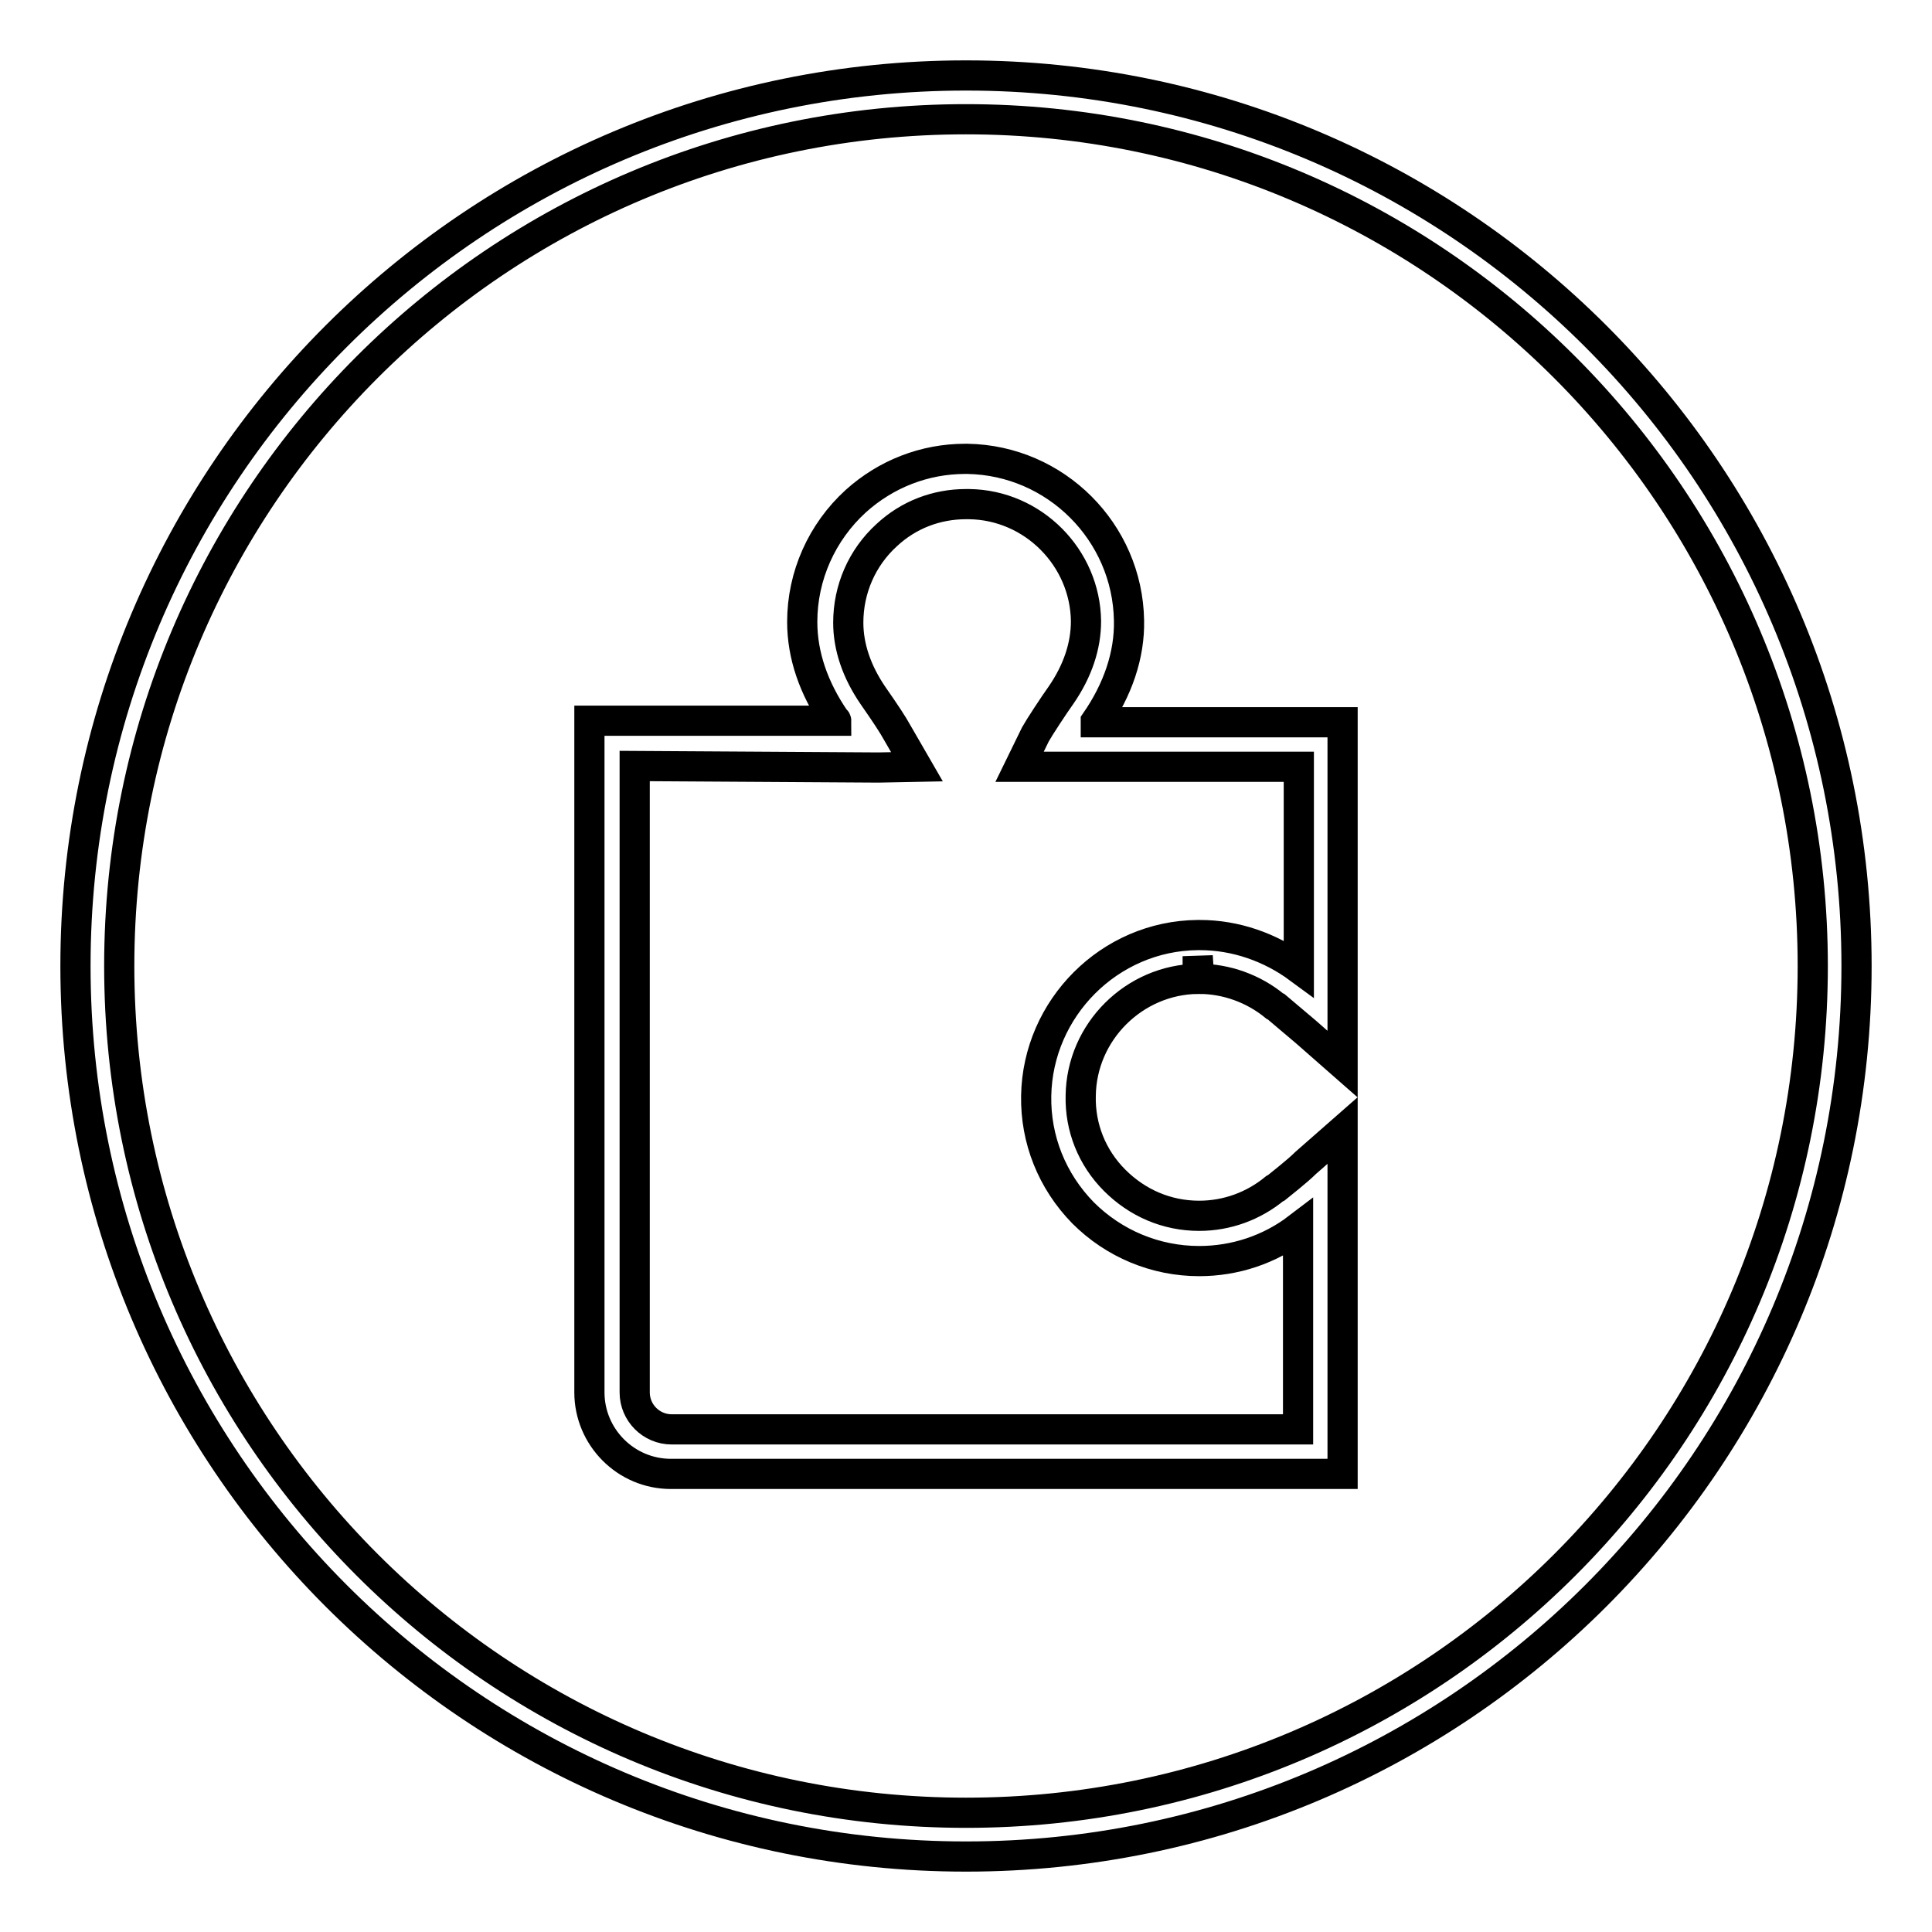 <?xml version="1.0" encoding="utf-8"?>
<!-- Svg Vector Icons : http://www.onlinewebfonts.com/icon -->
<!DOCTYPE svg PUBLIC "-//W3C//DTD SVG 1.1//EN" "http://www.w3.org/Graphics/SVG/1.1/DTD/svg11.dtd">
<svg version="1.1" xmlns="http://www.w3.org/2000/svg" xmlns:xlink="http://www.w3.org/1999/xlink" x="0px" y="0px" viewBox="0 0 256 256" enable-background="new 0 0 256 256" xml:space="preserve">
<g> <path stroke-width="4" fill-opacity="0" stroke="#000000"  d="M177.9,195.3H88.9c-6,0-10.8-4.9-10.8-10.8V95.5h32.7c0,0,0-0.1-0.1-0.1c-2.9-4.2-4.4-8.6-4.4-13 c0-6.1,2.6-11.9,7.1-16c4-3.6,9.1-5.6,14.5-5.6h0.3c11.7,0.2,21.2,9.7,21.4,21.4c0.1,4.6-1.5,9.2-4.4,13.4c0,0,0,0,0,0.1h32.7V141 l-4.9-4.3c-1.2-1-3.3-2.8-3.9-3.3l-0.2-0.1c-2.8-2.3-6.4-3.6-10-3.6l-0.2-3l0,3c-8.4,0.1-15.4,7-15.5,15.5 c-0.1,4.2,1.5,8.2,4.5,11.2c3,3,6.9,4.7,11.2,4.7c3.7,0,7.2-1.3,10-3.6l0.2-0.1c0.6-0.5,2.8-2.2,3.9-3.3l4.9-4.3V195.3z  M84.1,101.5v83c0,2.7,2.2,4.9,4.9,4.9h83v-26.7c-3.8,2.9-8.4,4.4-13.1,4.4c-5.8,0-11.3-2.3-15.4-6.4c-4.1-4.2-6.3-9.7-6.2-15.5 c0.2-11.6,9.7-21.2,21.4-21.3l0.3,0c4.7,0,9.3,1.6,13.1,4.4v-26.7h-37l2.1-4.3c0.5-0.9,2.4-3.8,3.4-5.2c2.2-3.2,3.3-6.5,3.3-9.8 c-0.1-8.4-7-15.4-15.5-15.5H128c-3.9,0-7.6,1.4-10.5,4.1c-3.3,3-5.1,7.2-5.1,11.6c0,3.2,1.1,6.5,3.3,9.7c1.6,2.3,2.6,3.8,3.2,4.9 l2.6,4.5l-5.1,0.1L84.1,101.5L84.1,101.5z M128,10C62.8,10,10,62.8,10,128c0,65.2,52.8,118,118,118c65.2,0,118-52.8,118-118 C246,62.8,193.2,10,128,10z M128,240.2C66,240.2,15.8,190,15.8,128C15.8,66,66,15.8,128,15.8c62,0,112.2,50.3,112.2,112.2 C240.2,190,190,240.2,128,240.2z"/></g>
</svg>